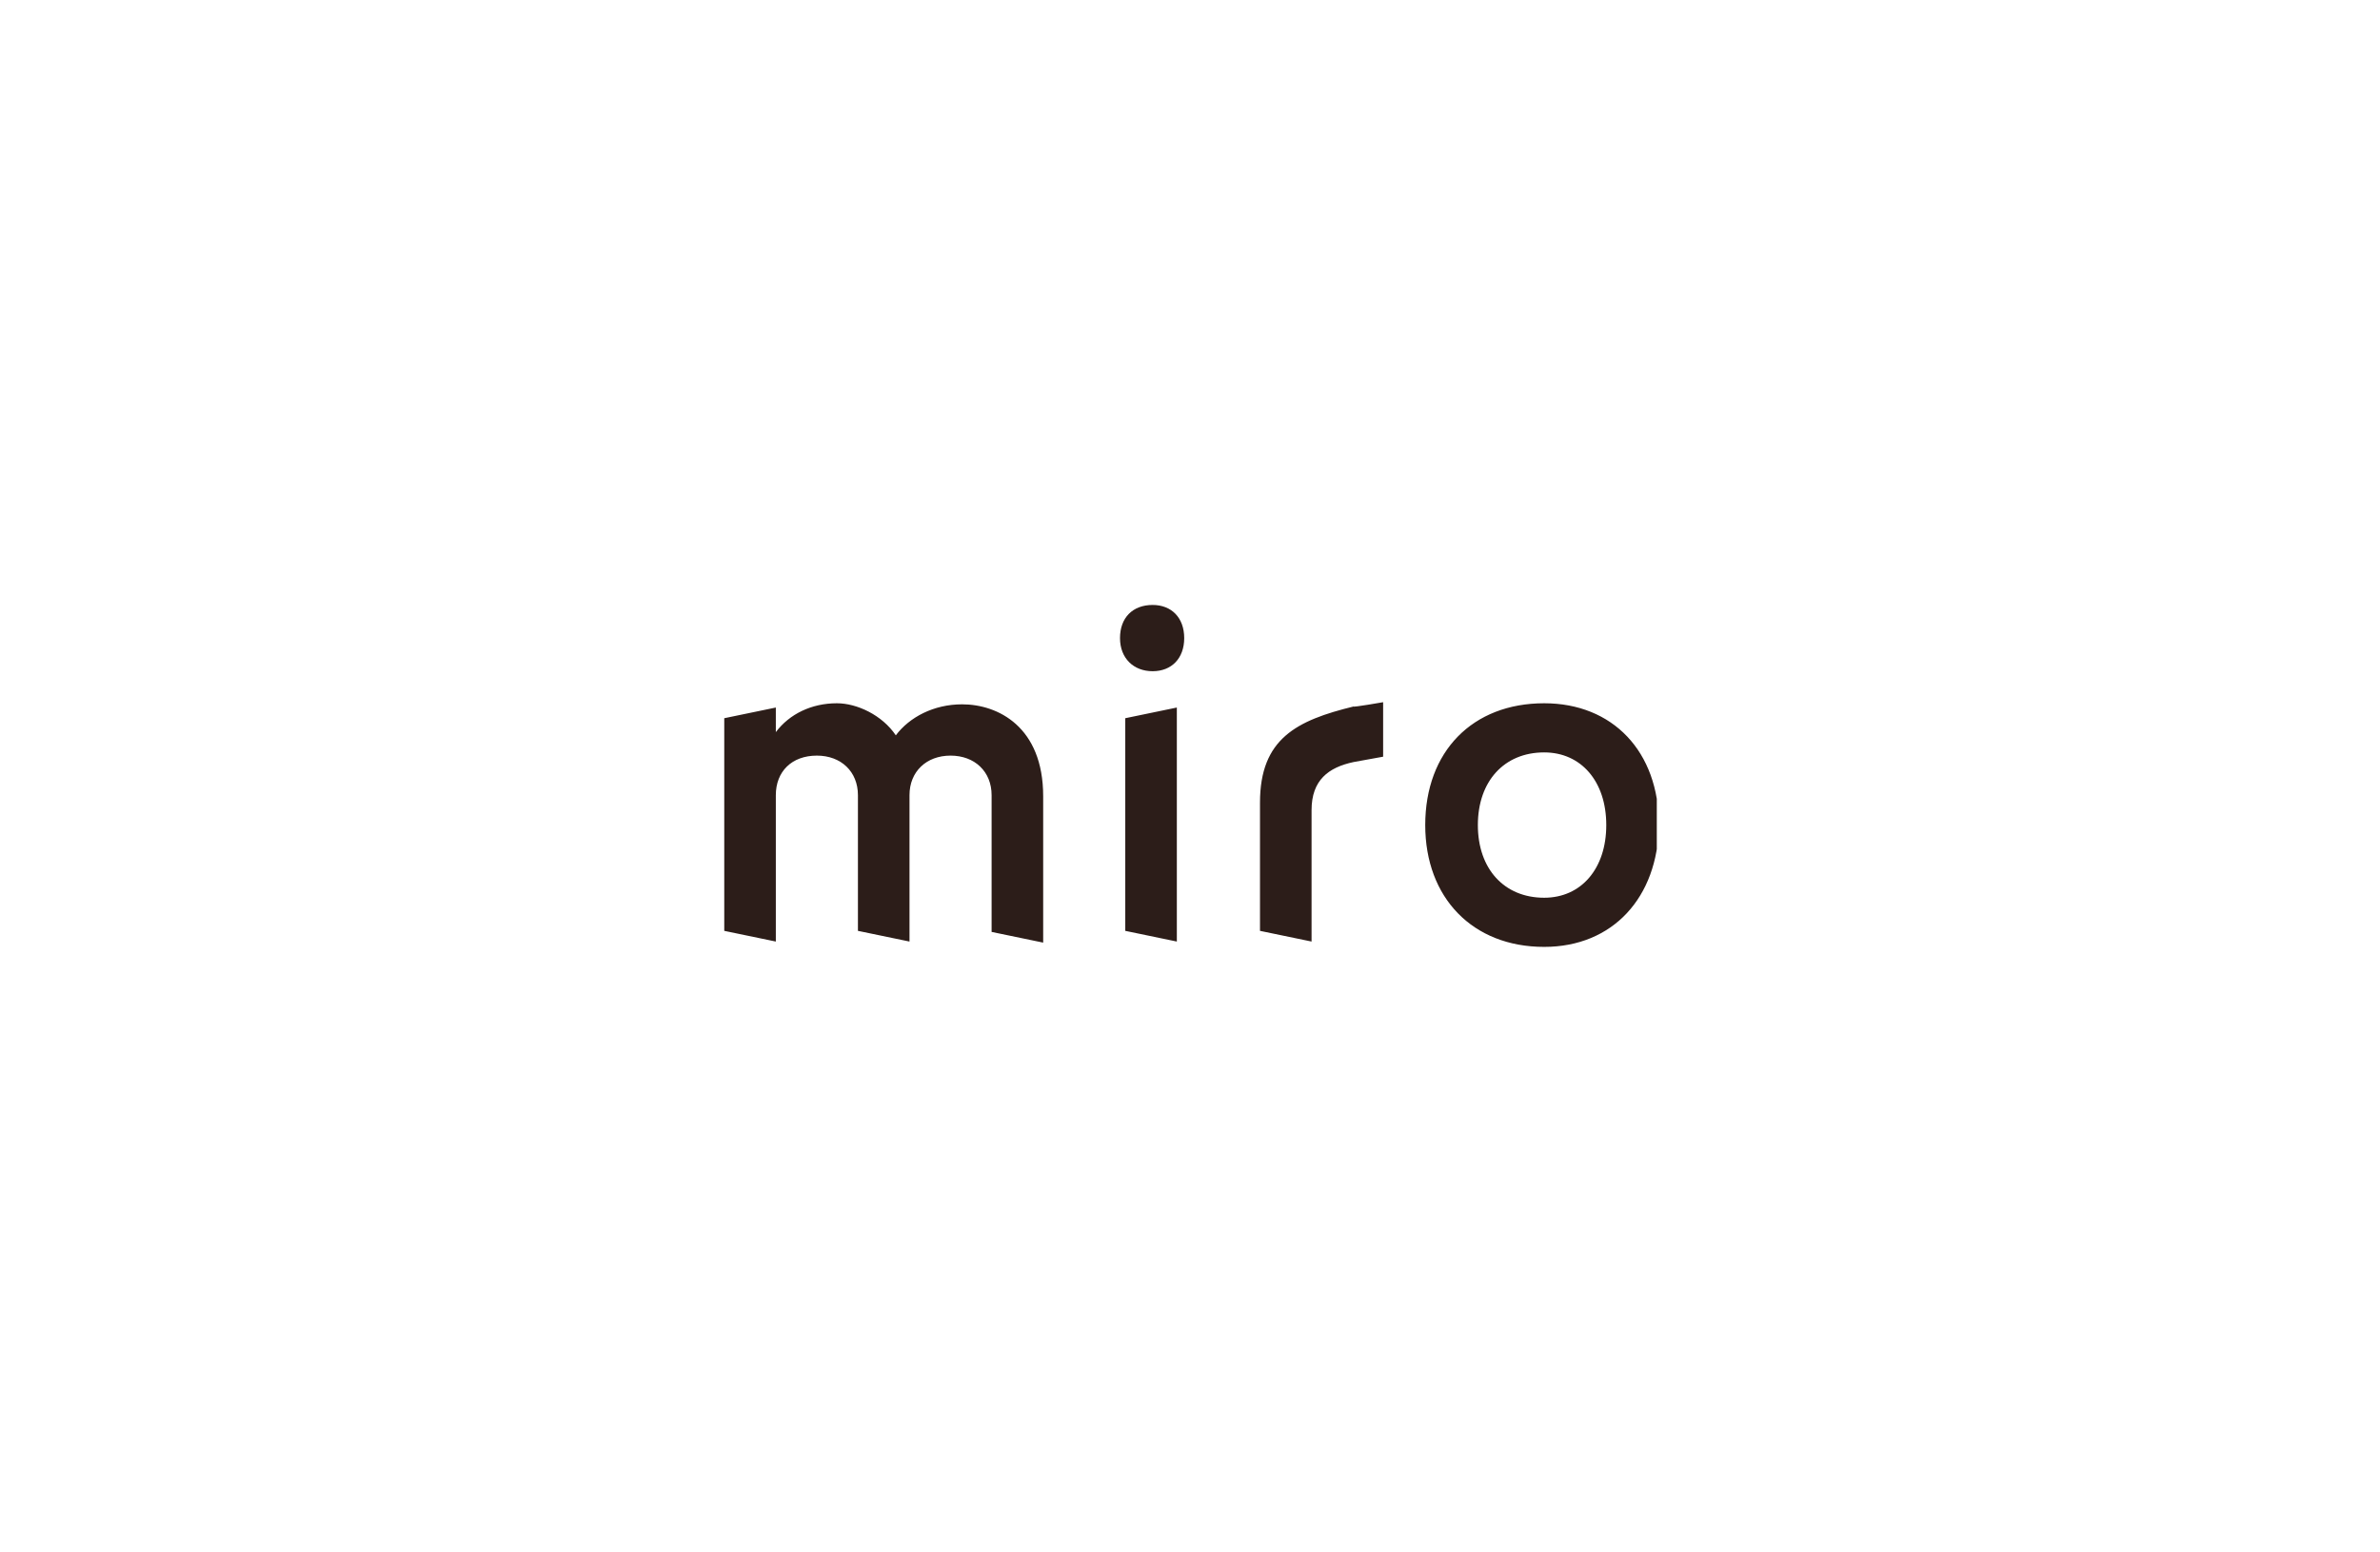 <svg width="181" height="118" viewBox="0 0 181 118" fill="none" xmlns="http://www.w3.org/2000/svg">
<g clip-path="url(#clip0_17007_5769)">
<path fill-rule="evenodd" clip-rule="evenodd" d="M117.435 53.475C122.638 53.475 126.16 57.131 126.16 62.737C126.08 68.263 122.638 72 117.435 72C111.992 72 108.39 68.263 108.39 62.737C108.39 57.131 111.992 53.475 117.435 53.475ZM89.499 53.8V71.594L85.577 70.781V54.612L89.499 53.8ZM105.188 53.394V57.538L102.947 57.944C101.026 58.35 99.745 59.325 99.745 61.6V71.594L95.823 70.781V61.031C95.823 56.156 98.625 54.775 102.947 53.719C102.867 53.8 105.188 53.394 105.188 53.394ZM63.645 53.475C65.166 53.475 67.087 54.369 68.127 55.913C69.168 54.531 71.009 53.556 73.17 53.556C75.892 53.556 79.334 55.263 79.334 60.544V71.675L75.412 70.862V60.462C75.412 58.675 74.131 57.456 72.29 57.456C70.449 57.456 69.168 58.675 69.168 60.462V71.594L65.246 70.781V60.462C65.246 58.675 63.965 57.456 62.124 57.456C60.203 57.456 59.002 58.675 59.002 60.462V71.594L55.08 70.781V54.612L59.002 53.8V55.669C60.043 54.288 61.724 53.475 63.645 53.475ZM117.435 57.212C114.394 57.212 112.392 59.406 112.392 62.737C112.392 66.069 114.394 68.263 117.435 68.263C120.237 68.263 122.158 66.069 122.158 62.737C122.158 59.406 120.237 57.212 117.435 57.212ZM87.658 46C89.099 46 90.06 46.975 90.06 48.519C90.06 50.062 89.099 51.038 87.658 51.038C86.218 51.038 85.177 50.062 85.177 48.519C85.177 46.975 86.138 46 87.658 46Z" fill="#2C1D19"/>
</g>
<defs>
<clipPath id="clip0_17007_5769">
<rect width="71" height="26" fill="white" transform="translate(55 46)"/>
</clipPath>
</defs>
</svg>
